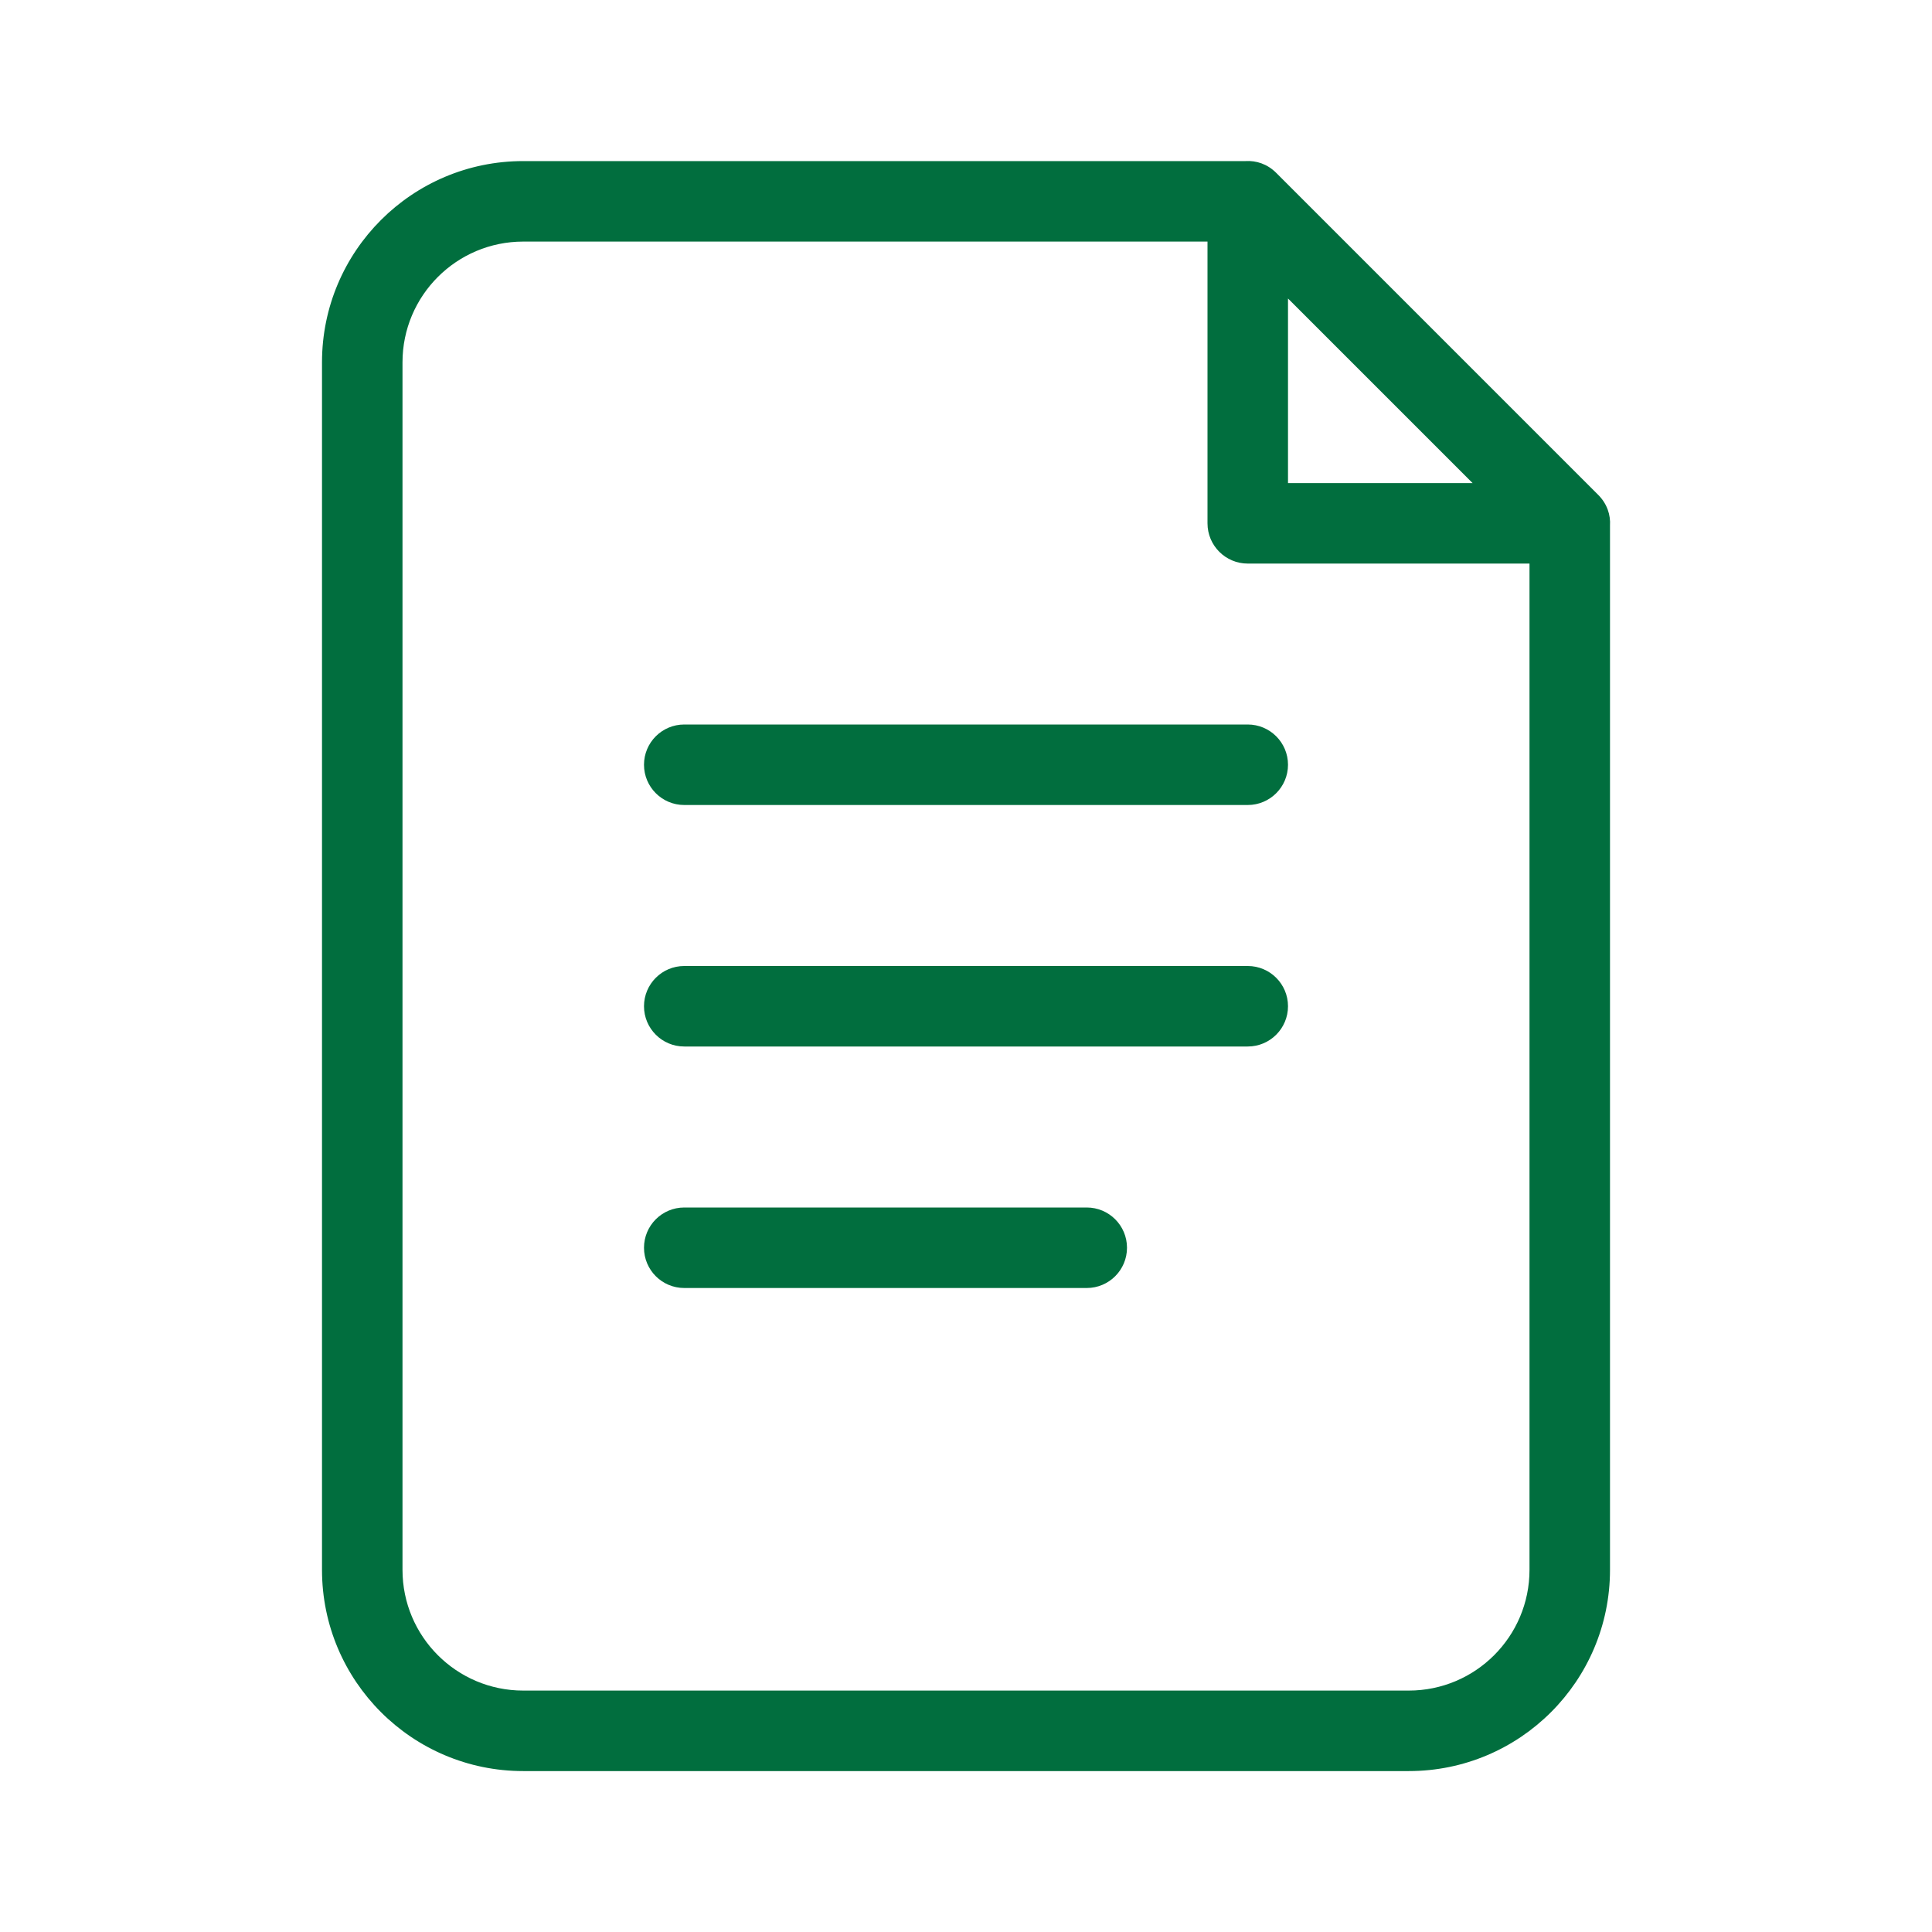 <?xml version="1.0" encoding="UTF-8"?> <svg xmlns="http://www.w3.org/2000/svg" width="240" height="240" viewBox="0 0 240 240" fill="none"> <path d="M200 65.29V195.01C200 208.817 188.807 220.01 175 220.01H65C51.193 220.01 40 208.817 40 195.01V45.01C40 31.203 51.193 20.01 65 20.01H154.72C156.048 19.926 157.429 20.368 158.536 21.474L198.536 61.474C199.642 62.581 200.084 63.962 200 65.29ZM150 30.01H65C56.716 30.01 50 36.726 50 45.01V195.01C50 203.294 56.716 210.01 65 210.01H175C183.284 210.01 190 203.294 190 195.01V70.01H155C152.239 70.01 150 67.771 150 65.01V30.01ZM160 37.081V60.01H182.929L160 37.081ZM85 100C82.239 100 80 97.761 80 95C80 92.239 82.239 90 85 90H155C157.761 90 160 92.239 160 95C160 97.761 157.761 100 155 100H85ZM85 130C82.239 130 80 127.761 80 125C80 122.239 82.239 120 85 120H155C157.761 120 160 122.239 160 125C160 127.761 157.761 130 155 130H85ZM85 160C82.239 160 80 157.761 80 155C80 152.239 82.239 150 85 150H135C137.761 150 140 152.239 140 155C140 157.761 137.761 160 135 160H85Z" fill="#016E3E"></path> </svg> 